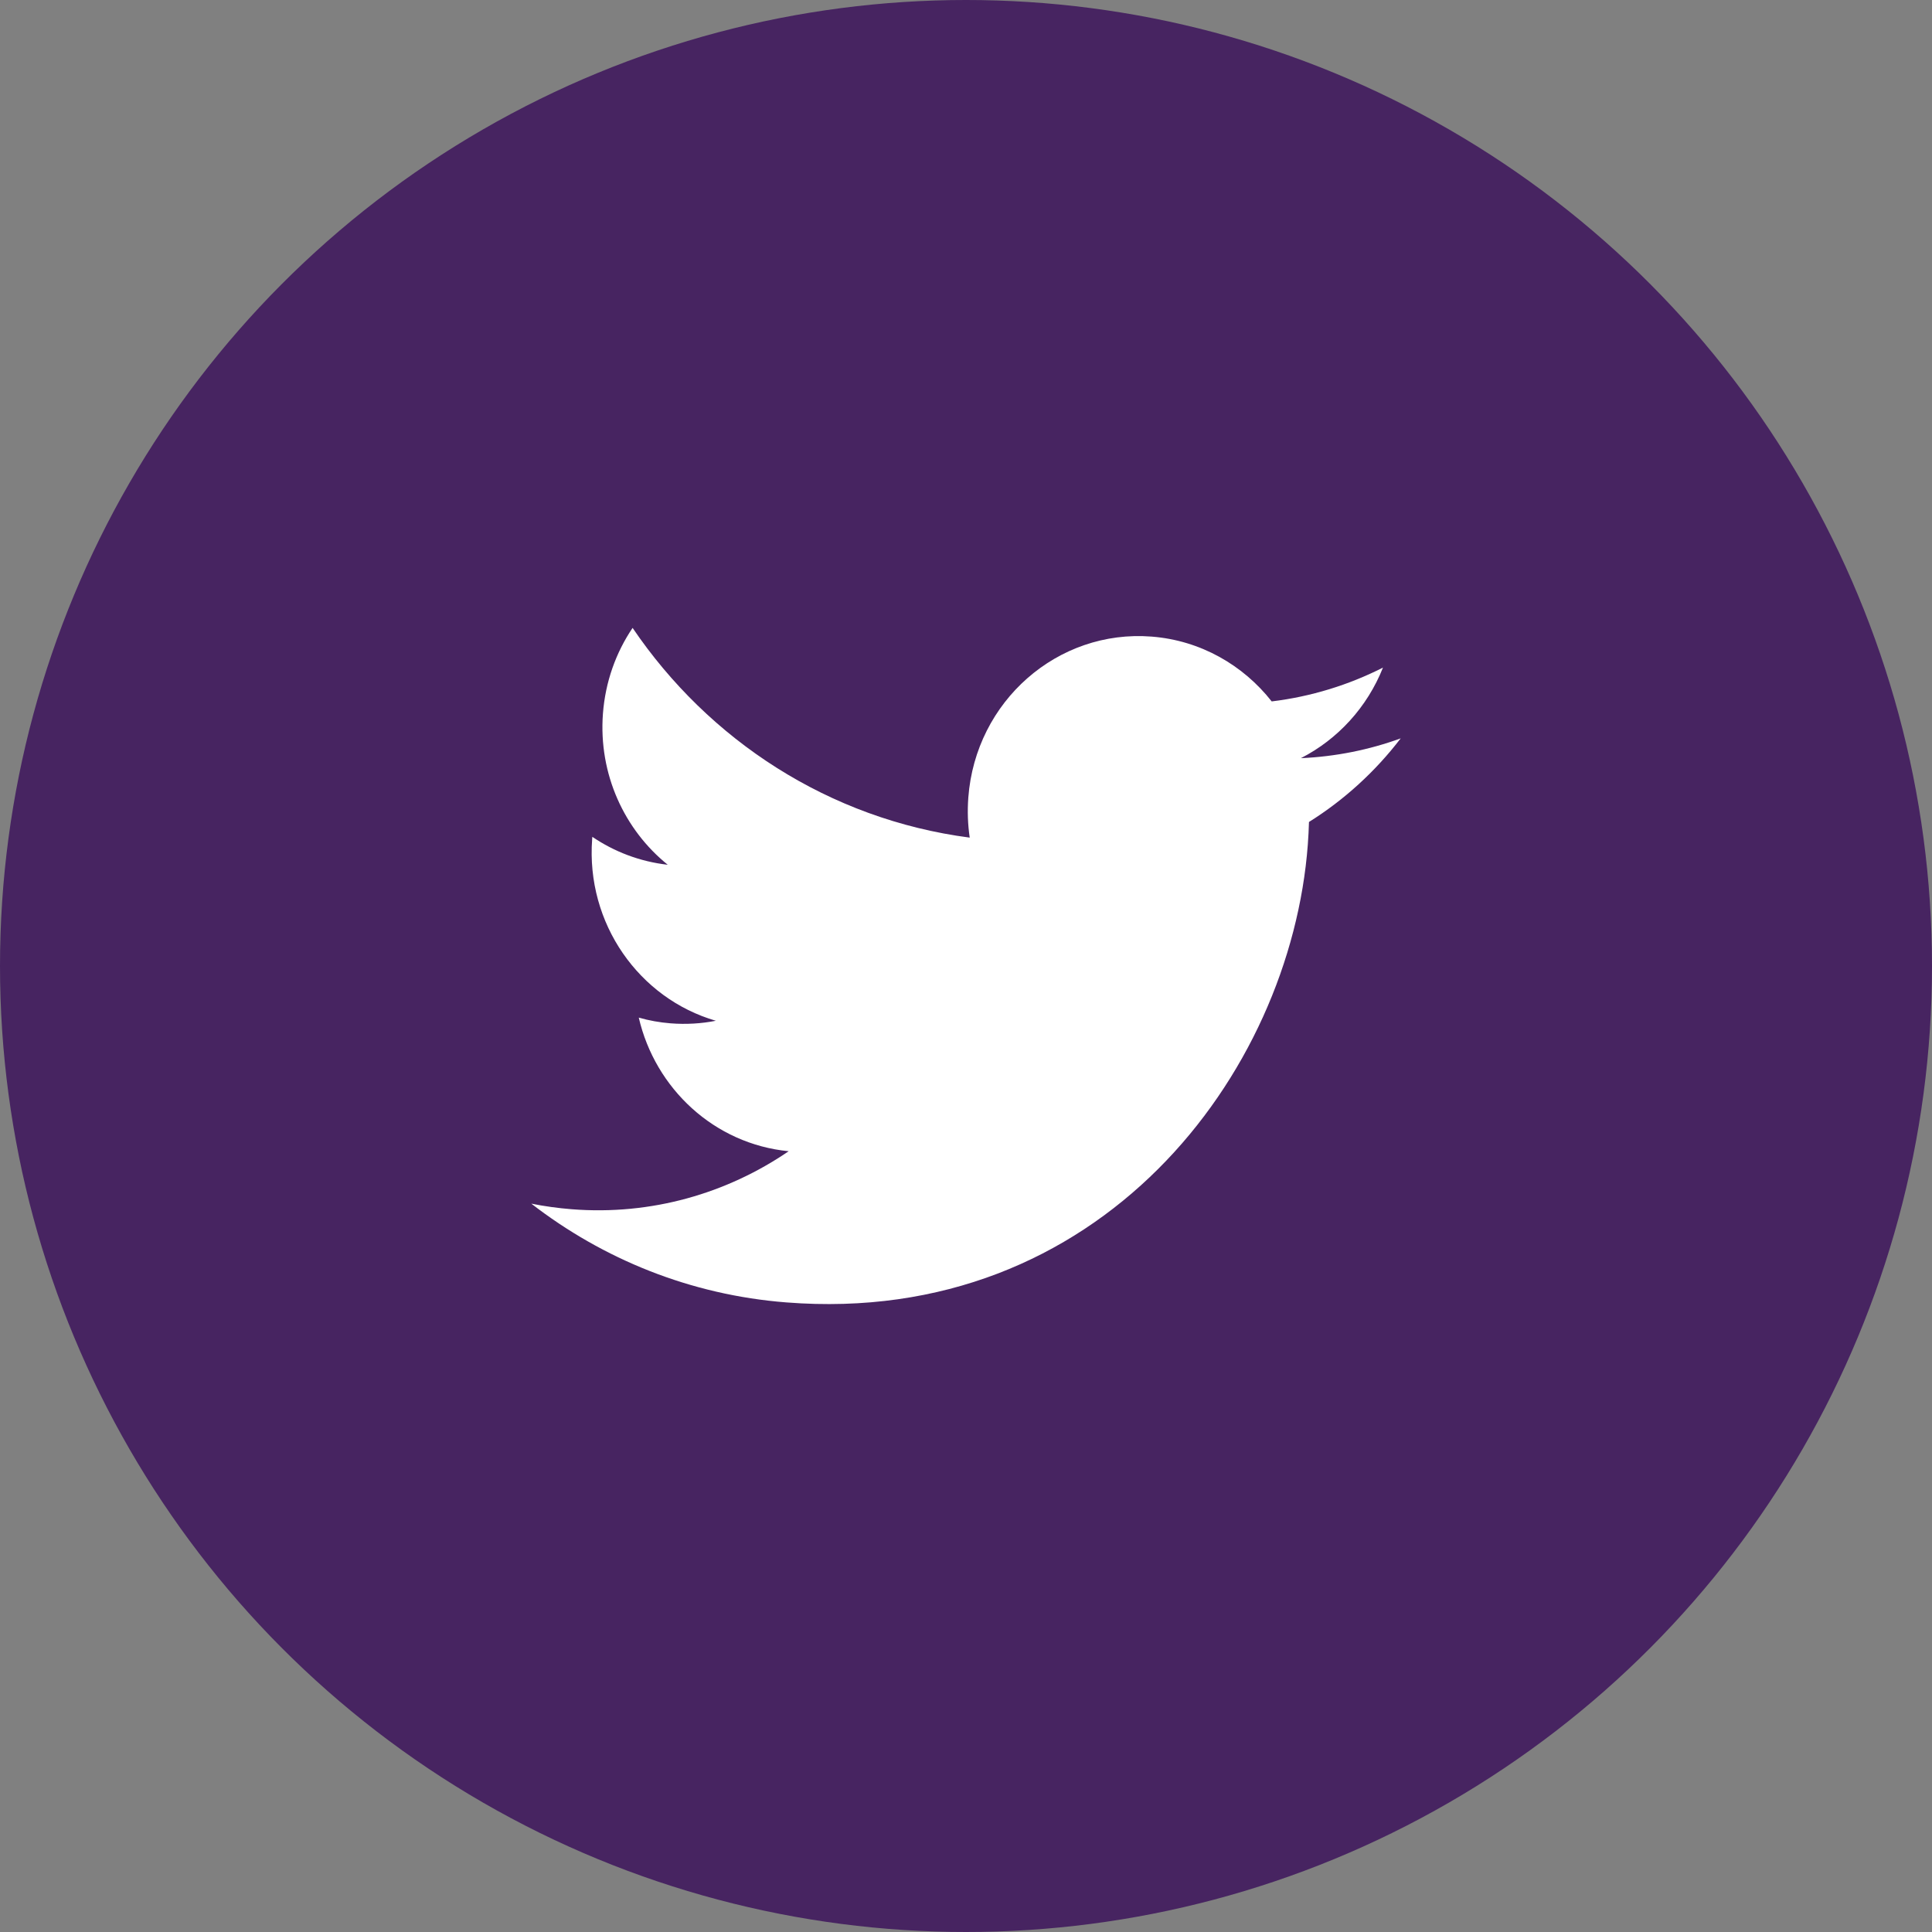 <?xml version="1.0" encoding="UTF-8"?>
<svg width="40px" height="40px" viewBox="0 0 40 40" version="1.1" xmlns="http://www.w3.org/2000/svg" xmlns:xlink="http://www.w3.org/1999/xlink">
    <rect x="0" y="0" width="40" height="40" fill="#808080" stroke="none"/>
    <title>twitter-post</title>
    <g id="thepipeline_website" stroke="none" stroke-width="1" fill="none" fill-rule="evenodd">
        <g id="thepipeline_insights2" transform="translate(-510, -3306)">
            <g id="twitter" transform="translate(510, 3306)">
                <circle id="Oval" fill="#472461" cx="20" cy="20" r="20"></circle>
                <path d="M29,15.287 C28.346,15.525 27.653,15.665 26.934,15.697 C27.696,15.307 28.306,14.644 28.633,13.822 C27.921,14.182 27.145,14.423 26.329,14.522 C25.739,13.771 24.856,13.259 23.843,13.18 C21.896,13.027 20.197,14.519 20.048,16.512 C20.027,16.795 20.037,17.072 20.077,17.342 C17.16,16.961 14.671,15.32 13.097,13 C12.753,13.509 12.533,14.115 12.483,14.776 C12.389,16.029 12.929,17.182 13.825,17.904 C13.249,17.839 12.718,17.634 12.264,17.326 C12.261,17.342 12.261,17.357 12.26,17.372 C12.129,19.121 13.234,20.674 14.821,21.134 C14.519,21.193 14.204,21.212 13.884,21.187 C13.656,21.169 13.437,21.129 13.225,21.069 C13.566,22.539 14.789,23.685 16.329,23.835 C15.05,24.708 13.488,25.166 11.836,25.036 C11.552,25.013 11.273,24.975 11,24.92 C12.482,26.066 14.29,26.81 16.28,26.965 C22.763,27.475 26.719,22.255 27.077,17.485 C27.089,17.329 27.096,17.173 27.101,17.018 C27.829,16.563 28.474,15.974 29,15.287" id="Fill-1" fill="#FFFFFF"></path>
            </g>
        </g>
    </g>
</svg>